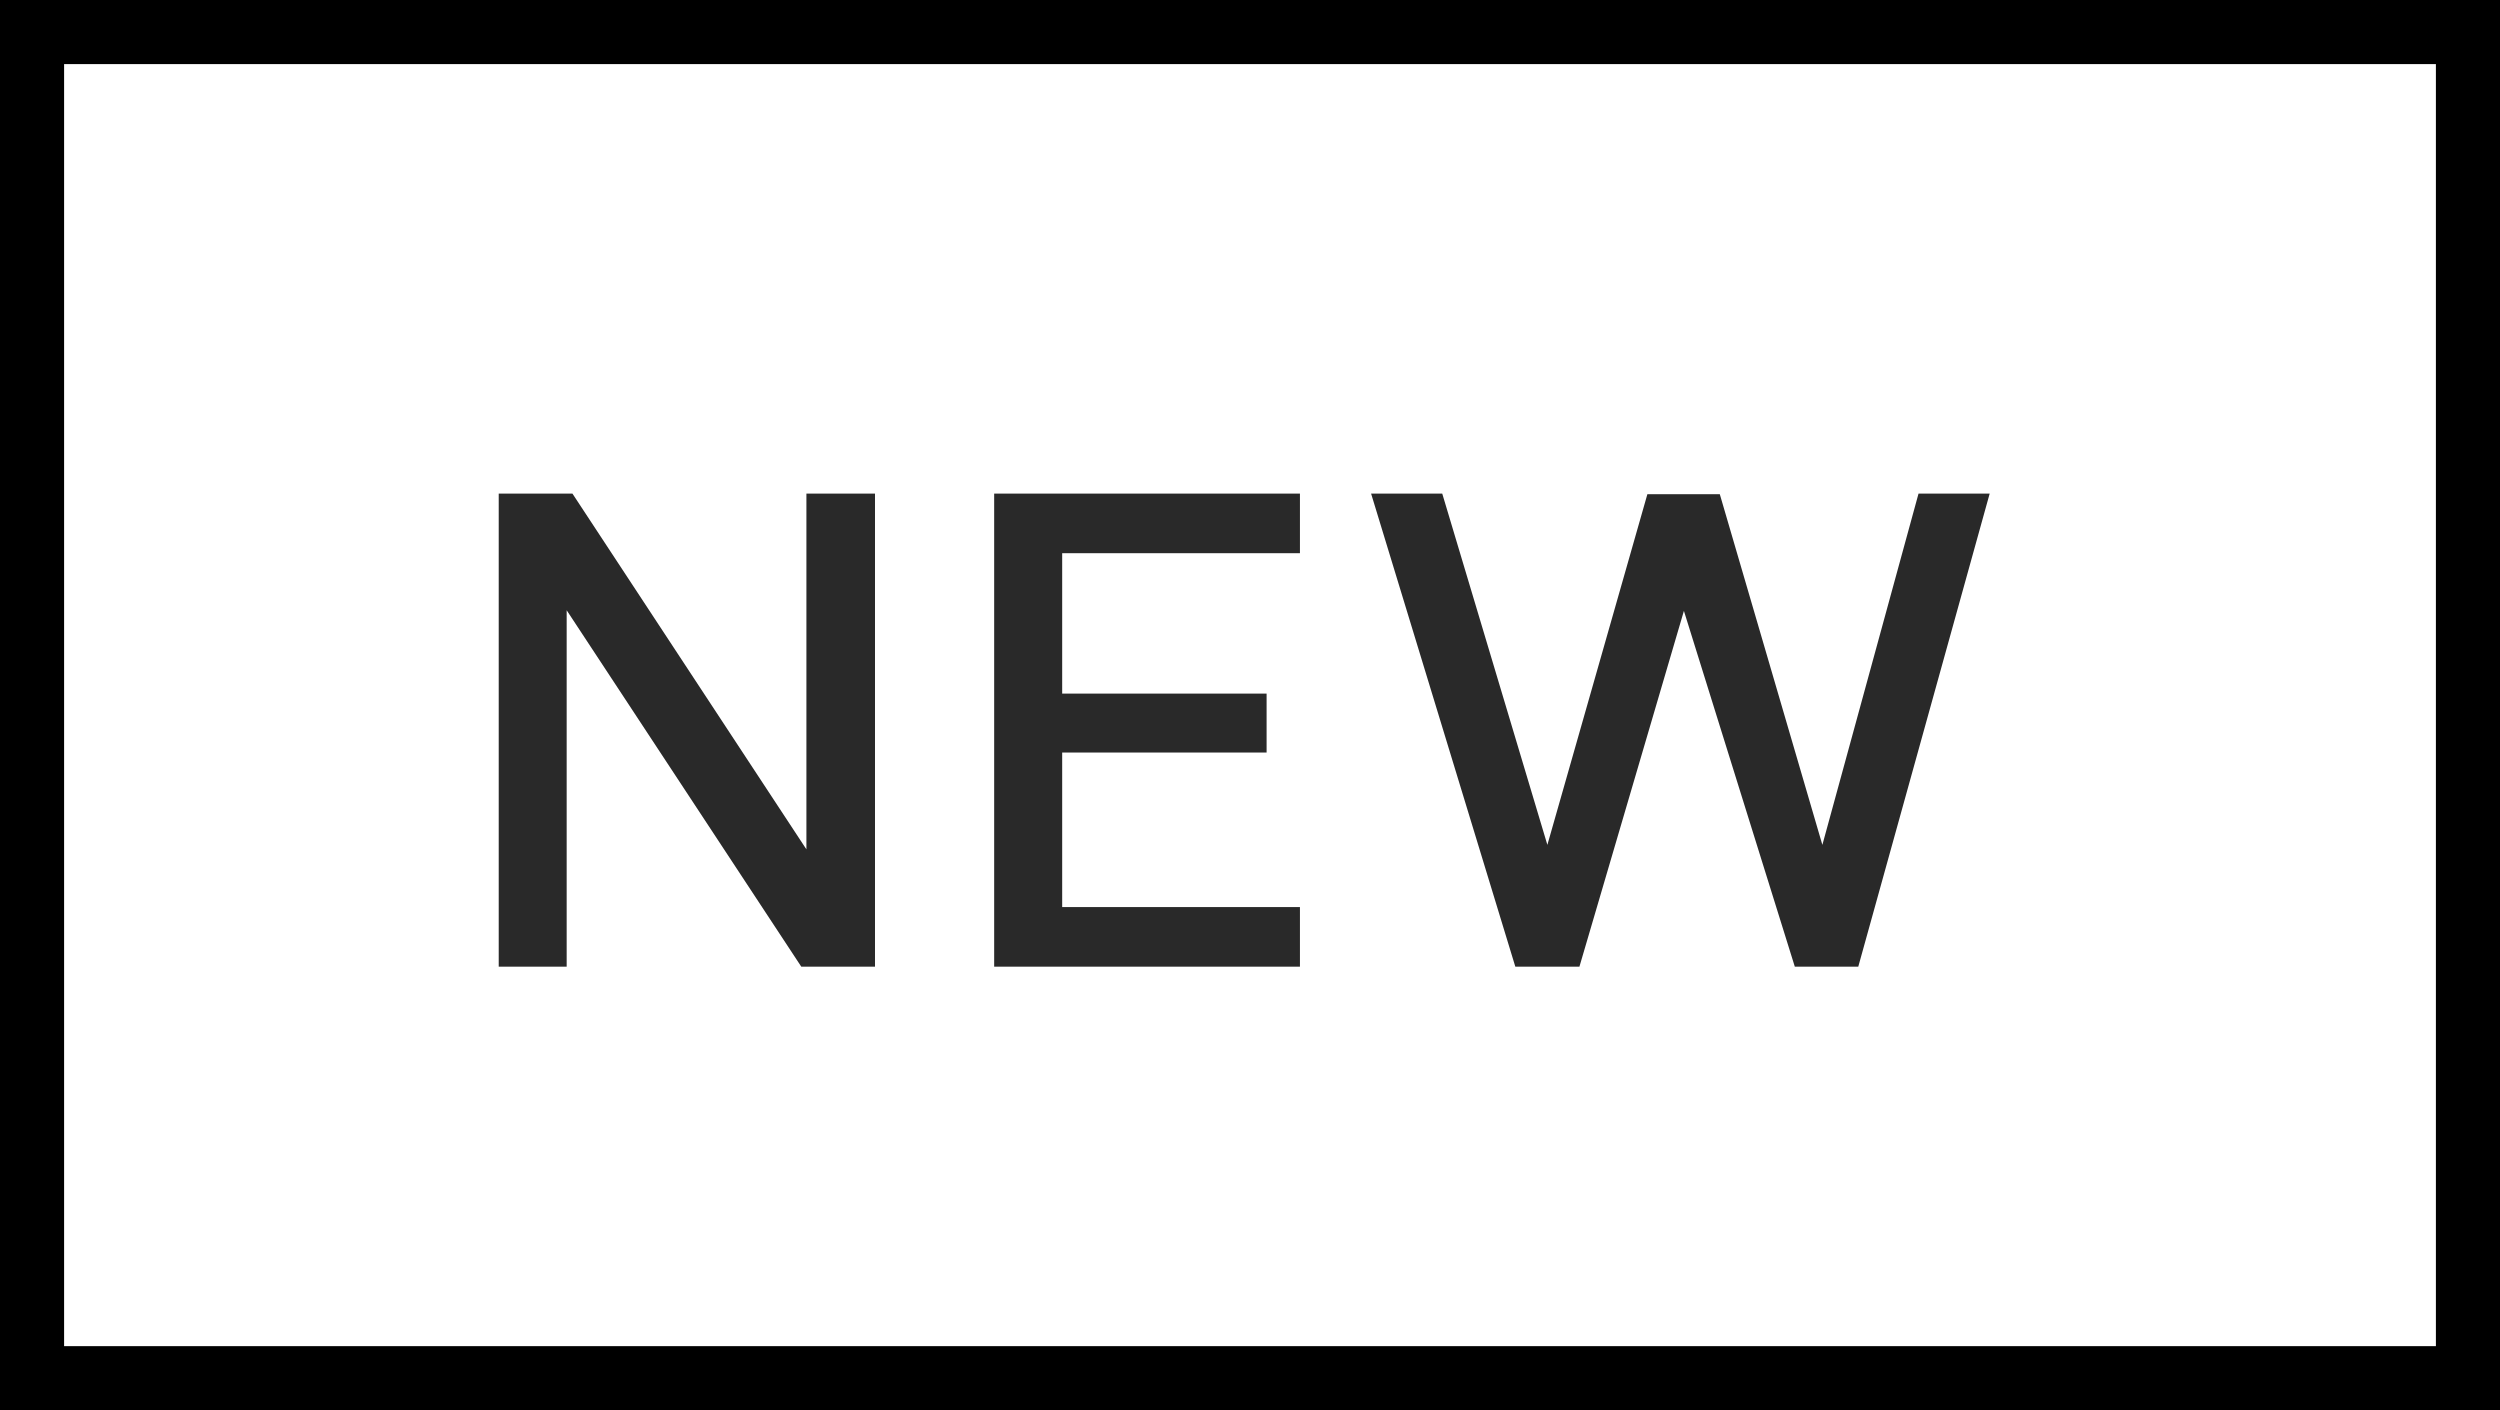 <svg width="39" height="22" viewBox="0 0 39 22" fill="none" xmlns="http://www.w3.org/2000/svg">
<rect x="0" y="0" width="39" height="22" fill="#808080" stroke="none"/>
<rect x="0.5" y="0.5" width="38" height="21" fill="white" stroke="black"/>
<path d="M13.65 7.7V15.08H12.5L8.84 9.52V15.08H7.78V7.7H8.93L12.58 13.25V7.7H13.65ZM20.279 7.7V8.63H16.57V10.82H19.759V11.74H16.57V14.15H20.279V15.08H15.509V7.7H20.279ZM31.039 7.7L28.989 15.08H27.999L26.269 9.53L24.639 15.08H23.639L21.389 7.7H22.499L24.139 13.18L25.699 7.71H26.829L28.429 13.18L29.929 7.7H31.039Z" fill="#292929"/>
</svg>
